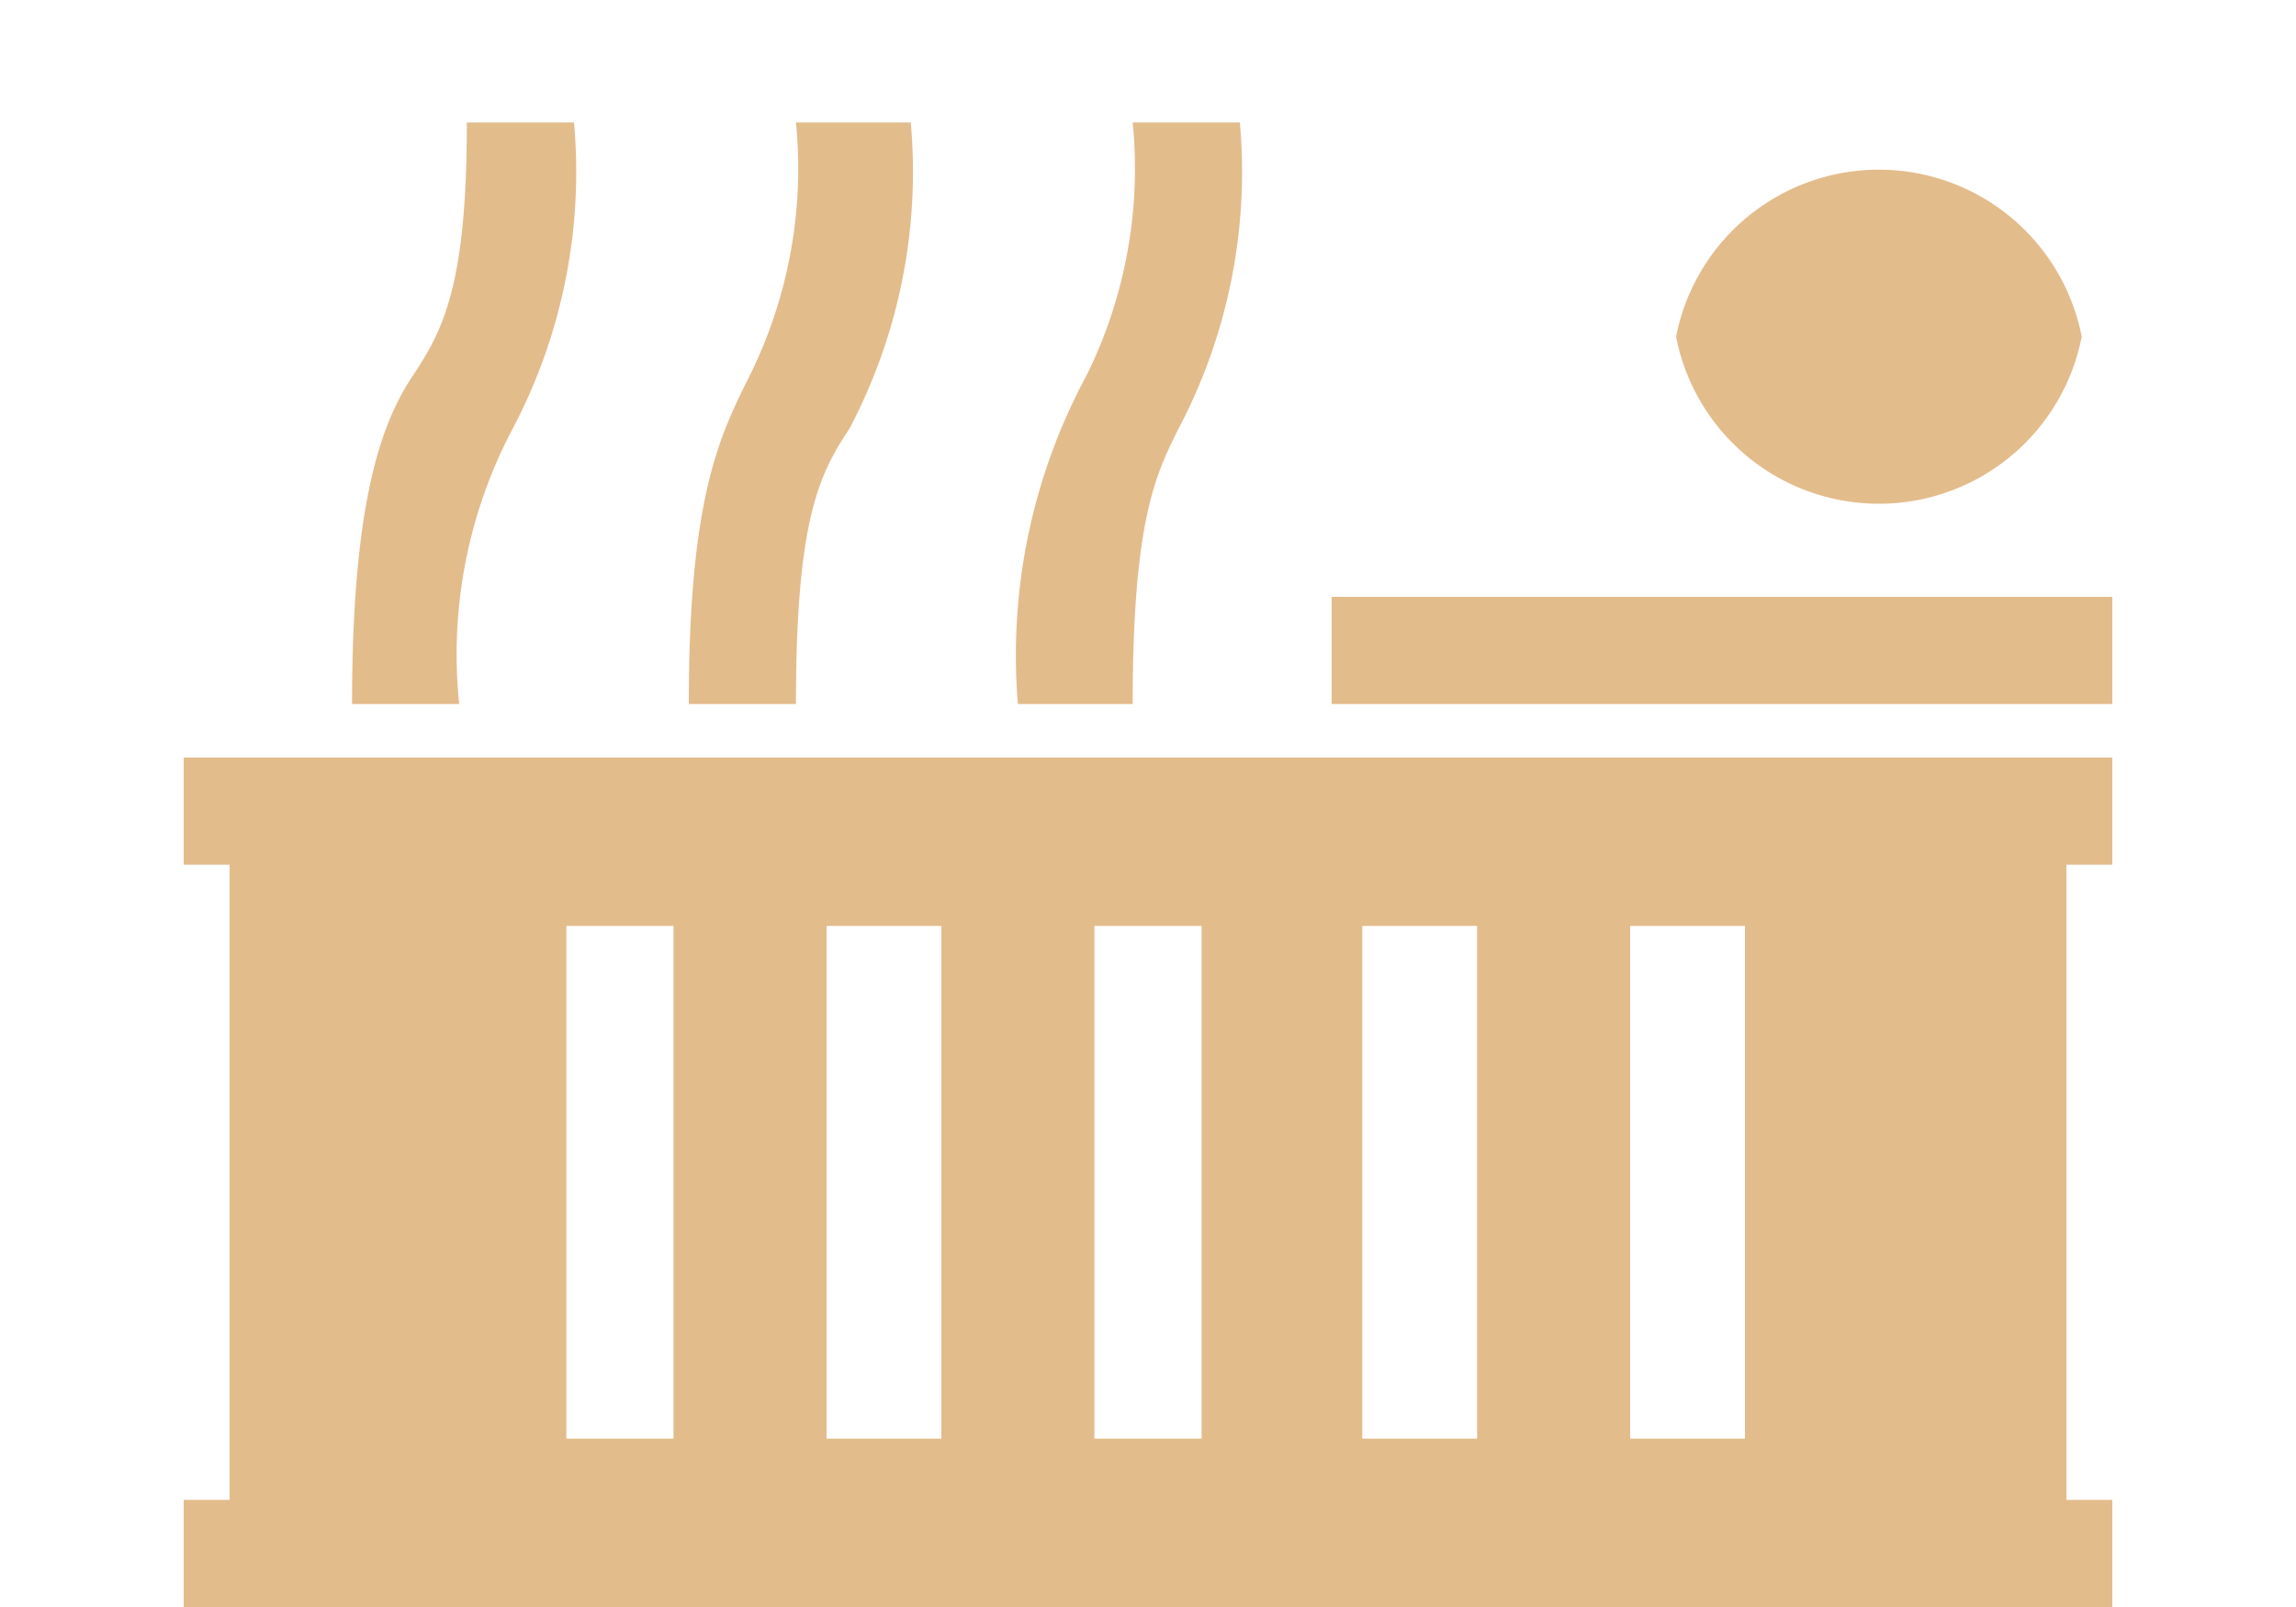 <svg xmlns="http://www.w3.org/2000/svg" viewBox="0 0 30 21">
  <defs>
    <style>
      .cls-1 {
        opacity: 0.5;
      }

      .cls-2 {
        fill: #c77a19;
        fill-rule: evenodd;
      }
    </style>
  </defs>
  <g id="Livello_2" data-name="Livello 2">
    <g class="cls-1">
      <path class="cls-2" d="M21.3,12.1h1.5v6.7H21.3Zm-3.5,0h1.5v6.7H17.8Zm-3.5,0h1.4v6.7H14.3Zm-3.5,0h1.5v6.7H10.8Zm-3.4,0H8.8v6.7H7.4Zm10-4.3V9.2H27.6V7.8Zm4.5-3.4a2.7,2.7,0,0,0,5.3,0,2.7,2.7,0,0,0-5.3,0ZM15.4,5.6a7.2,7.2,0,0,0,.8-4H14.8a6.1,6.1,0,0,1-.6,3.3,7.7,7.7,0,0,0-.9,4.3h1.5C14.8,6.8,15.1,6.2,15.4,5.6Zm-4.3,0a7.2,7.2,0,0,0,.8-4H10.4a6.1,6.1,0,0,1-.6,3.3C9.4,5.7,9,6.5,9,9.2h1.4C10.4,6.8,10.7,6.2,11.1,5.6Zm-4.4,0a7.2,7.2,0,0,0,.8-4H6.1c0,2.1-.3,2.7-.7,3.3s-.8,1.6-.8,4.3H6A6.3,6.3,0,0,1,6.7,5.6ZM3,11.3v8.3H2.4V21H27.6V19.6H27V11.3h.6V9.9H2.4v1.4Z"/>
    </g>
  </g>
</svg>
